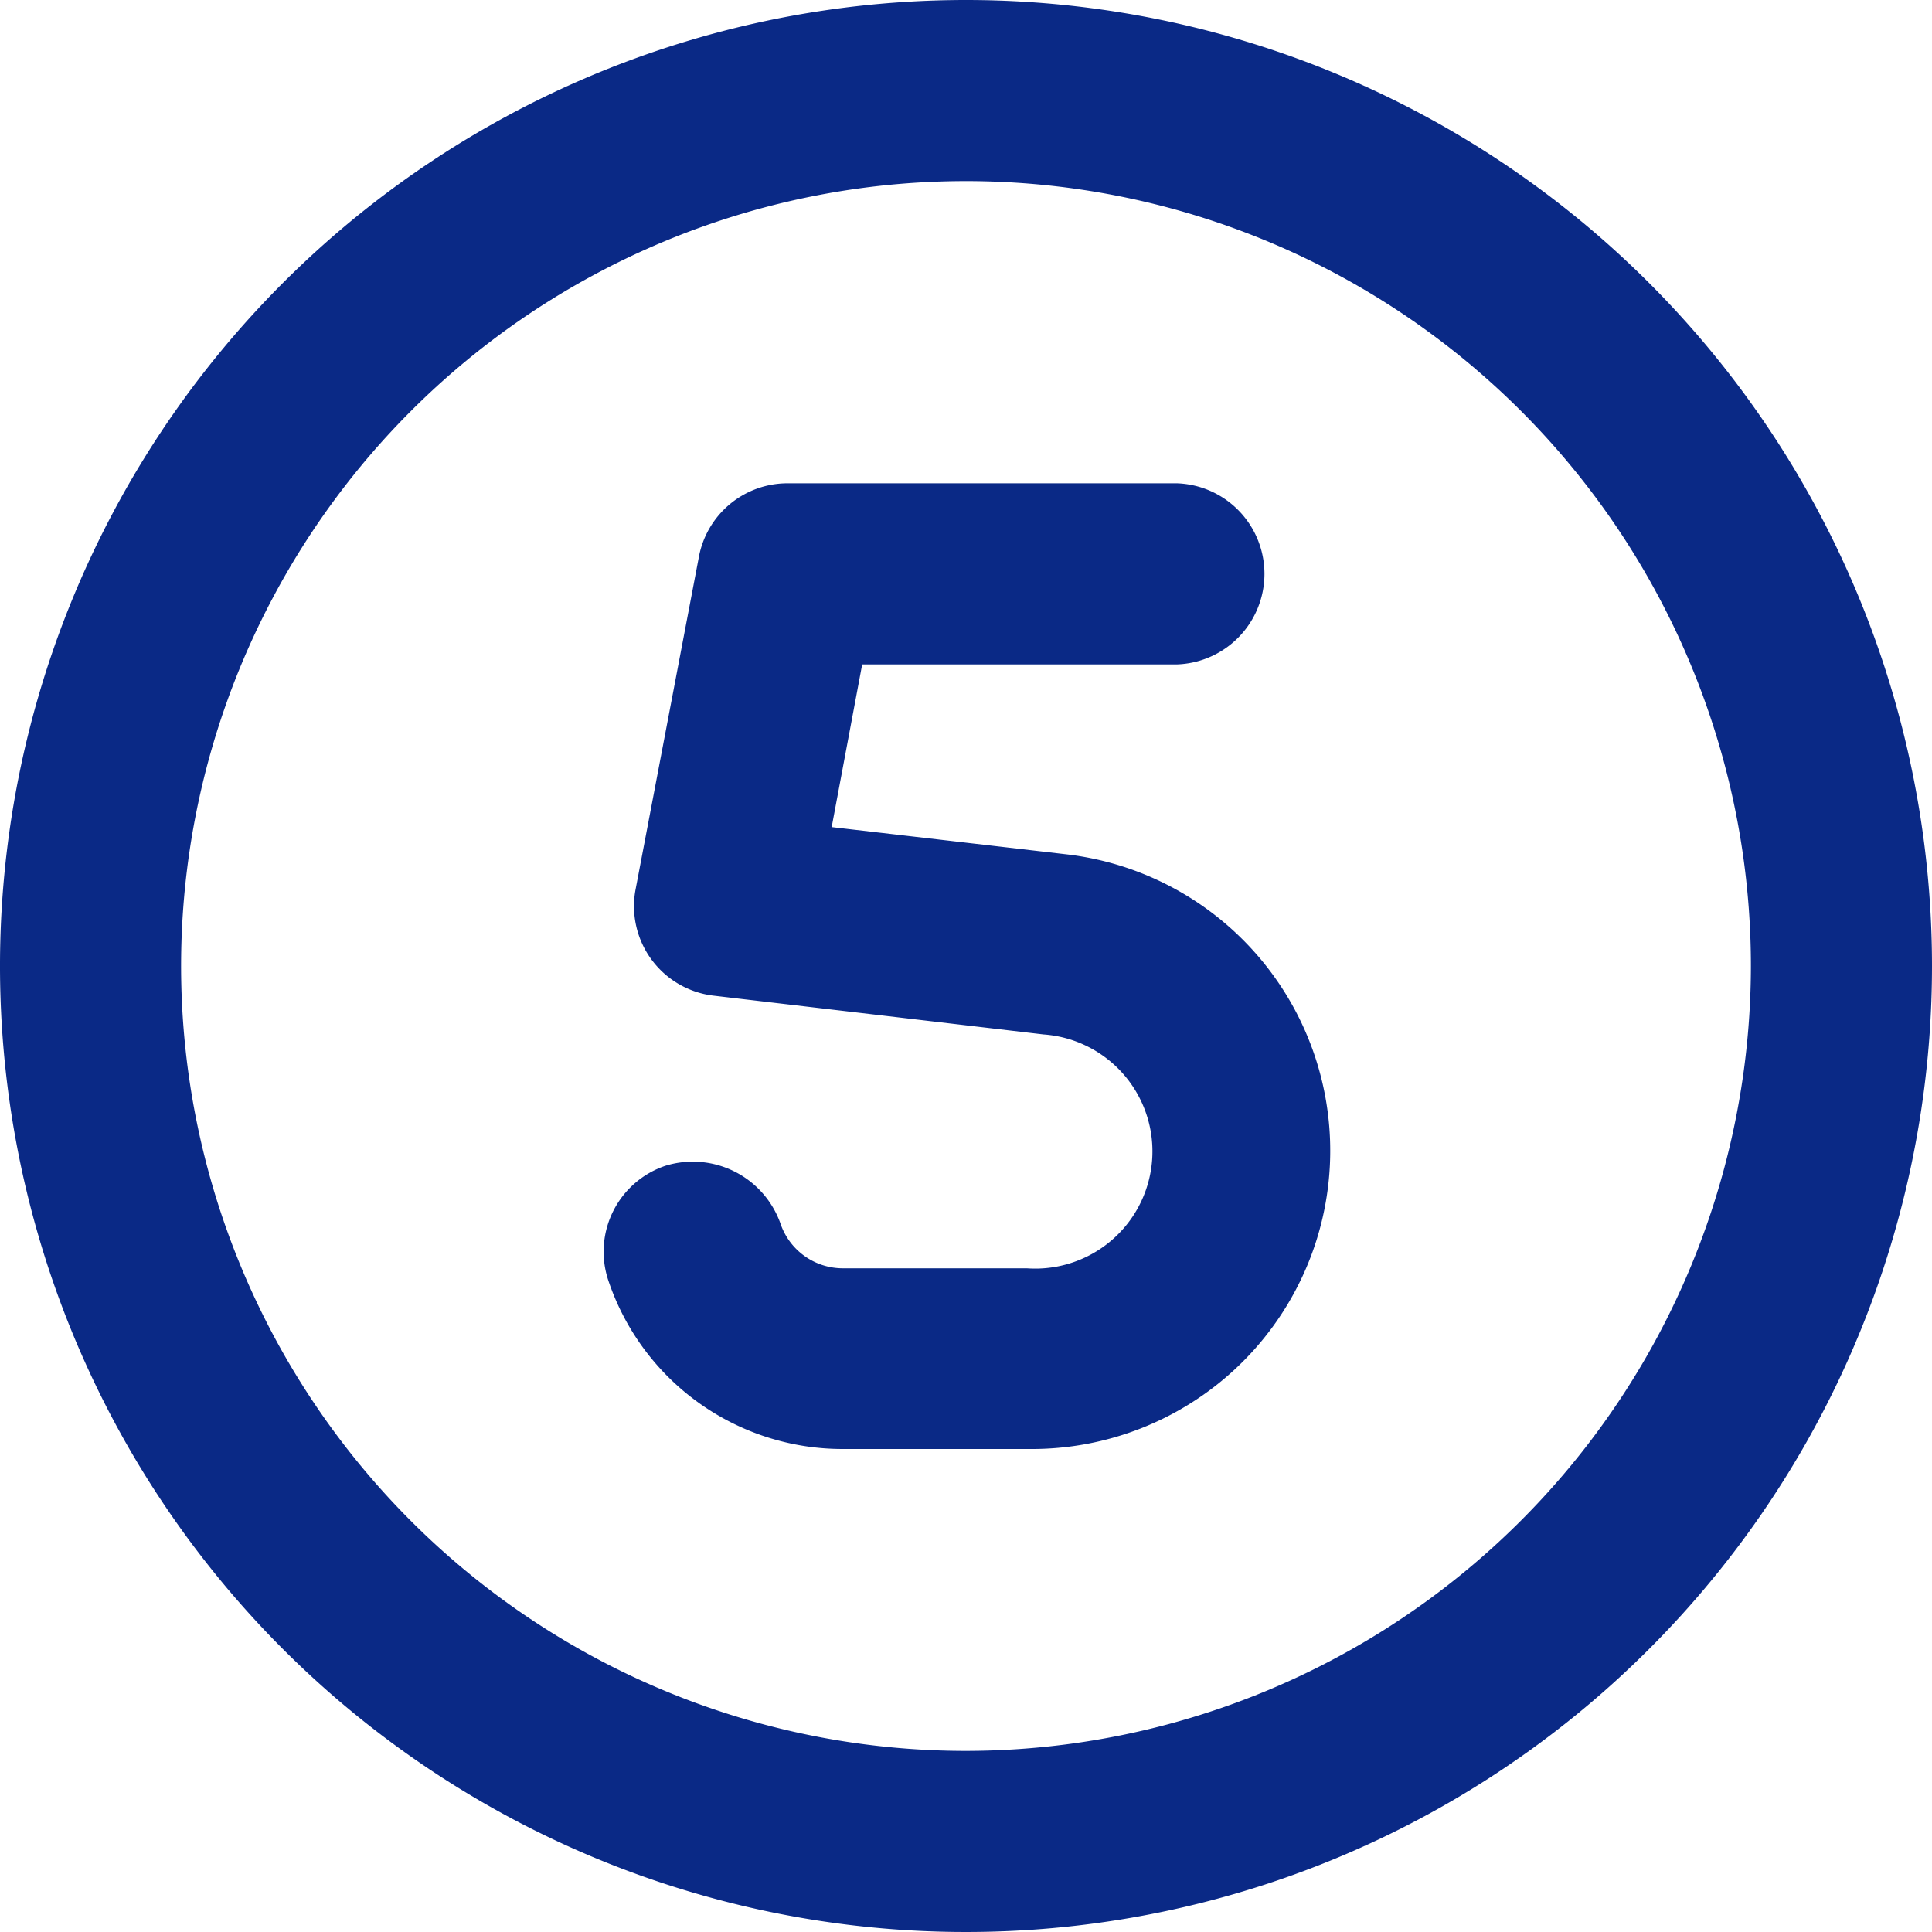 <svg xmlns="http://www.w3.org/2000/svg" width="19" height="19" viewBox="0 0 19 19"><path d="M9.5,0A9.5,9.5,0,1,0,19,9.5,9.5,9.5,0,0,0,9.5,0Zm0,17.219A7.719,7.719,0,1,1,17.219,9.5,7.727,7.727,0,0,1,9.5,17.219ZM10.472,8.4,8.179,8.134l.3-1.6h3.095a.891.891,0,0,0,0-1.781H7.745a.887.887,0,0,0-.872.724L6.252,8.739A.886.886,0,0,0,7.02,9.792l3.243.381a1.152,1.152,0,0,1-.165,2.3H8.29a.648.648,0,0,1-.616-.444.915.915,0,0,0-1.128-.565.891.891,0,0,0-.564,1.127A2.429,2.429,0,0,0,8.29,14.25h1.84A2.934,2.934,0,0,0,10.472,8.4Z" fill="#0a2986"/></svg>